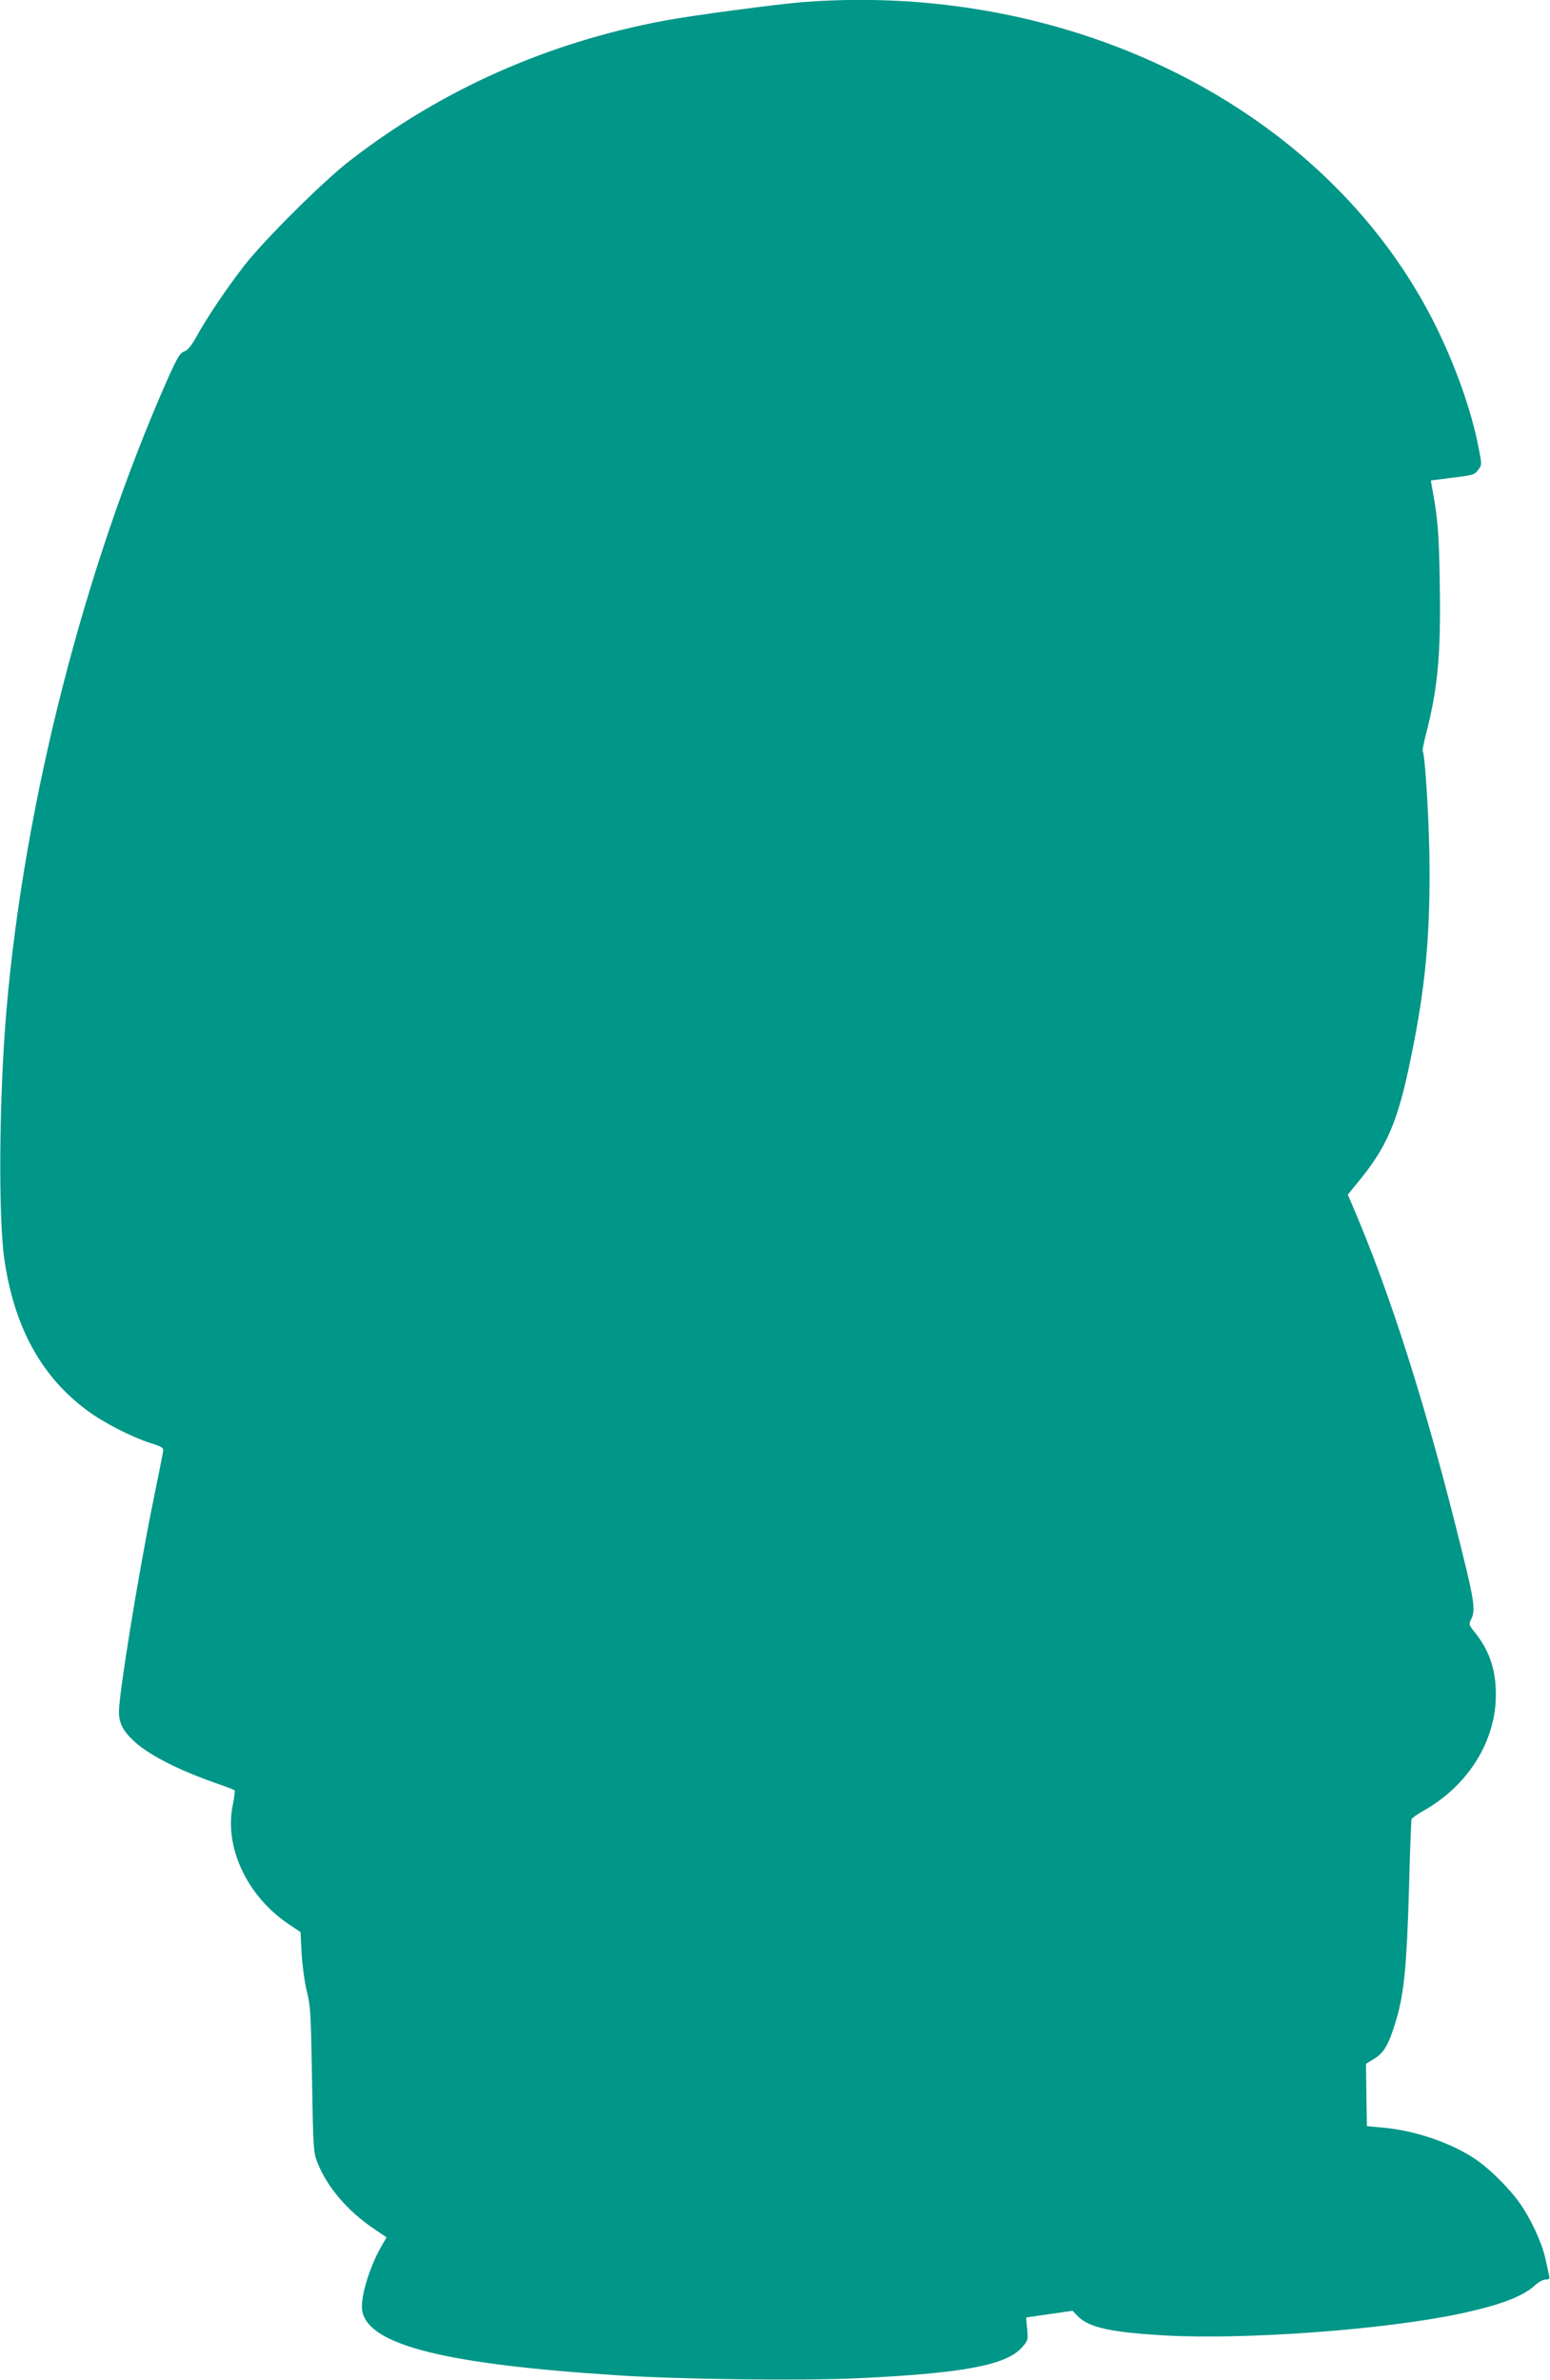 <?xml version="1.0" standalone="no"?>
<!DOCTYPE svg PUBLIC "-//W3C//DTD SVG 20010904//EN"
 "http://www.w3.org/TR/2001/REC-SVG-20010904/DTD/svg10.dtd">
<svg version="1.0" xmlns="http://www.w3.org/2000/svg"
 width="834pt" height="1280pt" viewBox="0 0 834 1280"
 preserveAspectRatio="xMidYMid meet">
<g transform="translate(0,1280) scale(0.1,-0.1)"
fill="#009688" stroke="none">
<path d="M4323 12789 c-139 -11 -600 -72 -748 -100 -627 -117 -1200 -371
-1695 -755 -143 -111 -458 -424 -567 -564 -98 -127 -200 -279 -255 -379 -29
-52 -49 -76 -68 -82 -22 -8 -37 -33 -90 -152 -448 -1014 -769 -2274 -865
-3387 -40 -469 -45 -1113 -11 -1347 53 -360 198 -625 441 -806 89 -67 241
-145 347 -179 65 -21 69 -24 65 -48 -2 -14 -27 -137 -55 -275 -80 -396 -182
-1024 -182 -1121 0 -62 22 -105 85 -162 80 -73 244 -156 450 -227 44 -15 83
-30 87 -34 3 -3 -1 -37 -9 -76 -48 -225 73 -488 295 -640 l69 -46 6 -117 c4
-65 16 -155 28 -202 20 -77 22 -122 28 -475 6 -373 8 -392 29 -446 52 -131
160 -258 301 -354 l71 -48 -30 -52 c-66 -116 -115 -285 -100 -349 41 -180 451
-282 1373 -341 340 -22 983 -30 1287 -16 566 26 801 70 886 163 36 40 36 42
31 102 l-6 62 125 18 125 18 27 -28 c62 -63 179 -88 477 -105 433 -23 1171 31
1579 117 216 46 341 93 405 153 18 17 44 31 57 31 20 0 23 4 19 23 -2 12 -12
53 -20 91 -19 86 -81 218 -139 299 -51 72 -150 172 -221 223 -126 92 -334 165
-512 181 l-88 8 -3 168 -2 167 45 28 c53 32 80 80 120 217 40 140 54 284 66
685 5 206 12 380 14 386 2 6 32 27 67 47 227 128 375 354 386 592 6 148 -27
258 -111 364 -34 42 -35 46 -21 72 23 46 17 98 -46 351 -192 784 -391 1410
-603 1898 l-15 35 49 60 c163 196 222 334 293 688 73 356 99 621 98 997 0 226
-23 617 -37 641 -2 3 5 39 15 80 66 253 83 430 77 810 -4 285 -10 356 -43 535
l-5 30 117 15 c108 13 119 16 137 41 21 28 21 29 3 119 -39 207 -135 471 -251
696 -584 1132 -1936 1812 -3382 1702z"/>
</g>
</svg>
